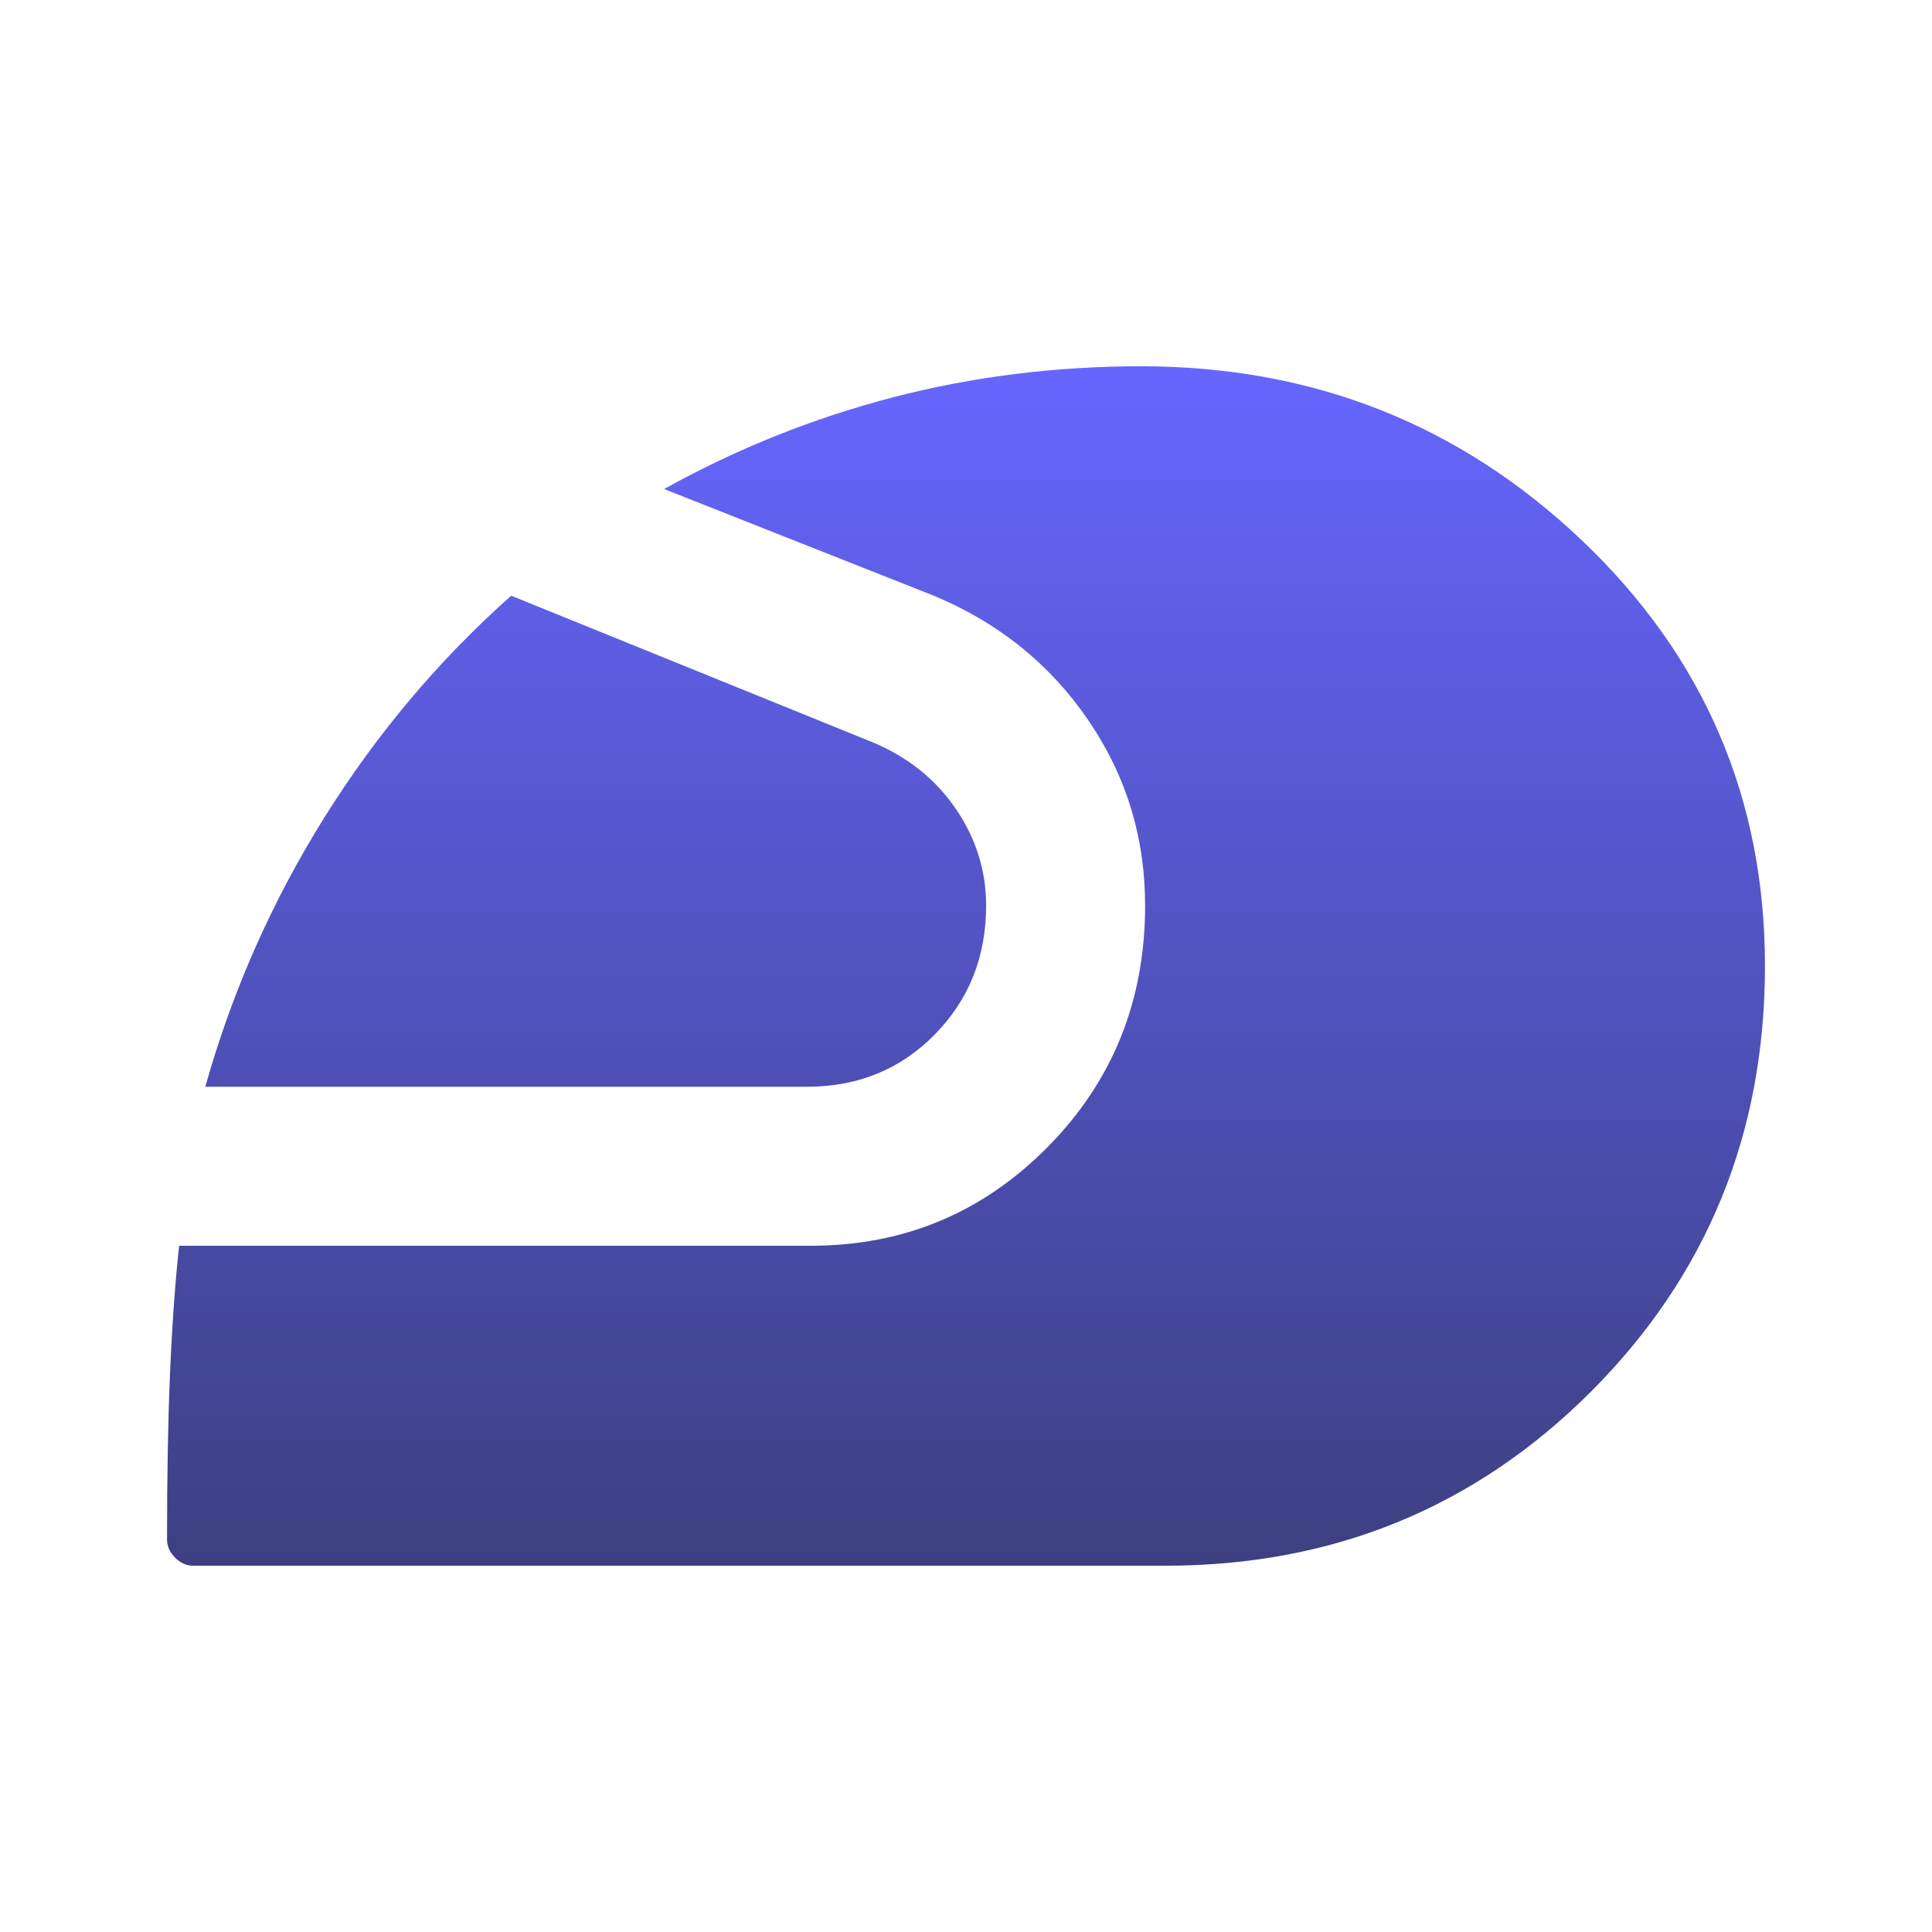 <svg width="24" height="24" viewBox="0 0 24 24" fill="none" xmlns="http://www.w3.org/2000/svg">
<mask id="mask0_1593_518" style="mask-type:alpha" maskUnits="userSpaceOnUse" x="0" y="0" width="24" height="24">
<rect width="24" height="24" fill="url(#paint0_linear_1593_518)"/>
</mask>
<g mask="url(#mask0_1593_518)">
<path d="M14.475 19.45H2.4C2.317 19.45 2.242 19.417 2.175 19.35C2.108 19.283 2.075 19.208 2.075 19.125C2.075 18.342 2.087 17.654 2.112 17.062C2.137 16.471 2.175 15.942 2.225 15.475H10.075C11.225 15.475 12.204 15.067 13.013 14.25C13.821 13.433 14.225 12.433 14.225 11.25C14.225 10.4 13.988 9.629 13.513 8.938C13.038 8.246 12.4 7.733 11.6 7.4L8.25 6.075C9.15 5.575 10.096 5.196 11.088 4.937C12.079 4.679 13.108 4.55 14.175 4.55C16.308 4.55 18.133 5.271 19.65 6.712C21.167 8.154 21.925 9.917 21.925 12C21.925 14.083 21.204 15.846 19.763 17.288C18.321 18.729 16.558 19.45 14.475 19.45ZM2.55 13.5C2.883 12.317 3.375 11.204 4.025 10.162C4.675 9.121 5.45 8.2 6.35 7.4L10.85 9.225C11.283 9.408 11.625 9.683 11.875 10.05C12.125 10.417 12.25 10.817 12.25 11.25C12.25 11.883 12.038 12.417 11.613 12.85C11.188 13.283 10.658 13.5 10.025 13.5H2.55Z" fill="url(#paint1_linear_1593_518)"/>
</g>
<defs>
<linearGradient id="paint0_linear_1593_518" x1="12" y1="0" x2="12" y2="42.103" gradientUnits="userSpaceOnUse">
<stop stop-color="#6666FF"/>
<stop offset="1" stop-color="#1F2223"/>
</linearGradient>
<linearGradient id="paint1_linear_1593_518" x1="12" y1="4.55" x2="12" y2="30.689" gradientUnits="userSpaceOnUse">
<stop stop-color="#6666FF"/>
<stop offset="1" stop-color="#1F2223"/>
</linearGradient>
</defs>
</svg>
